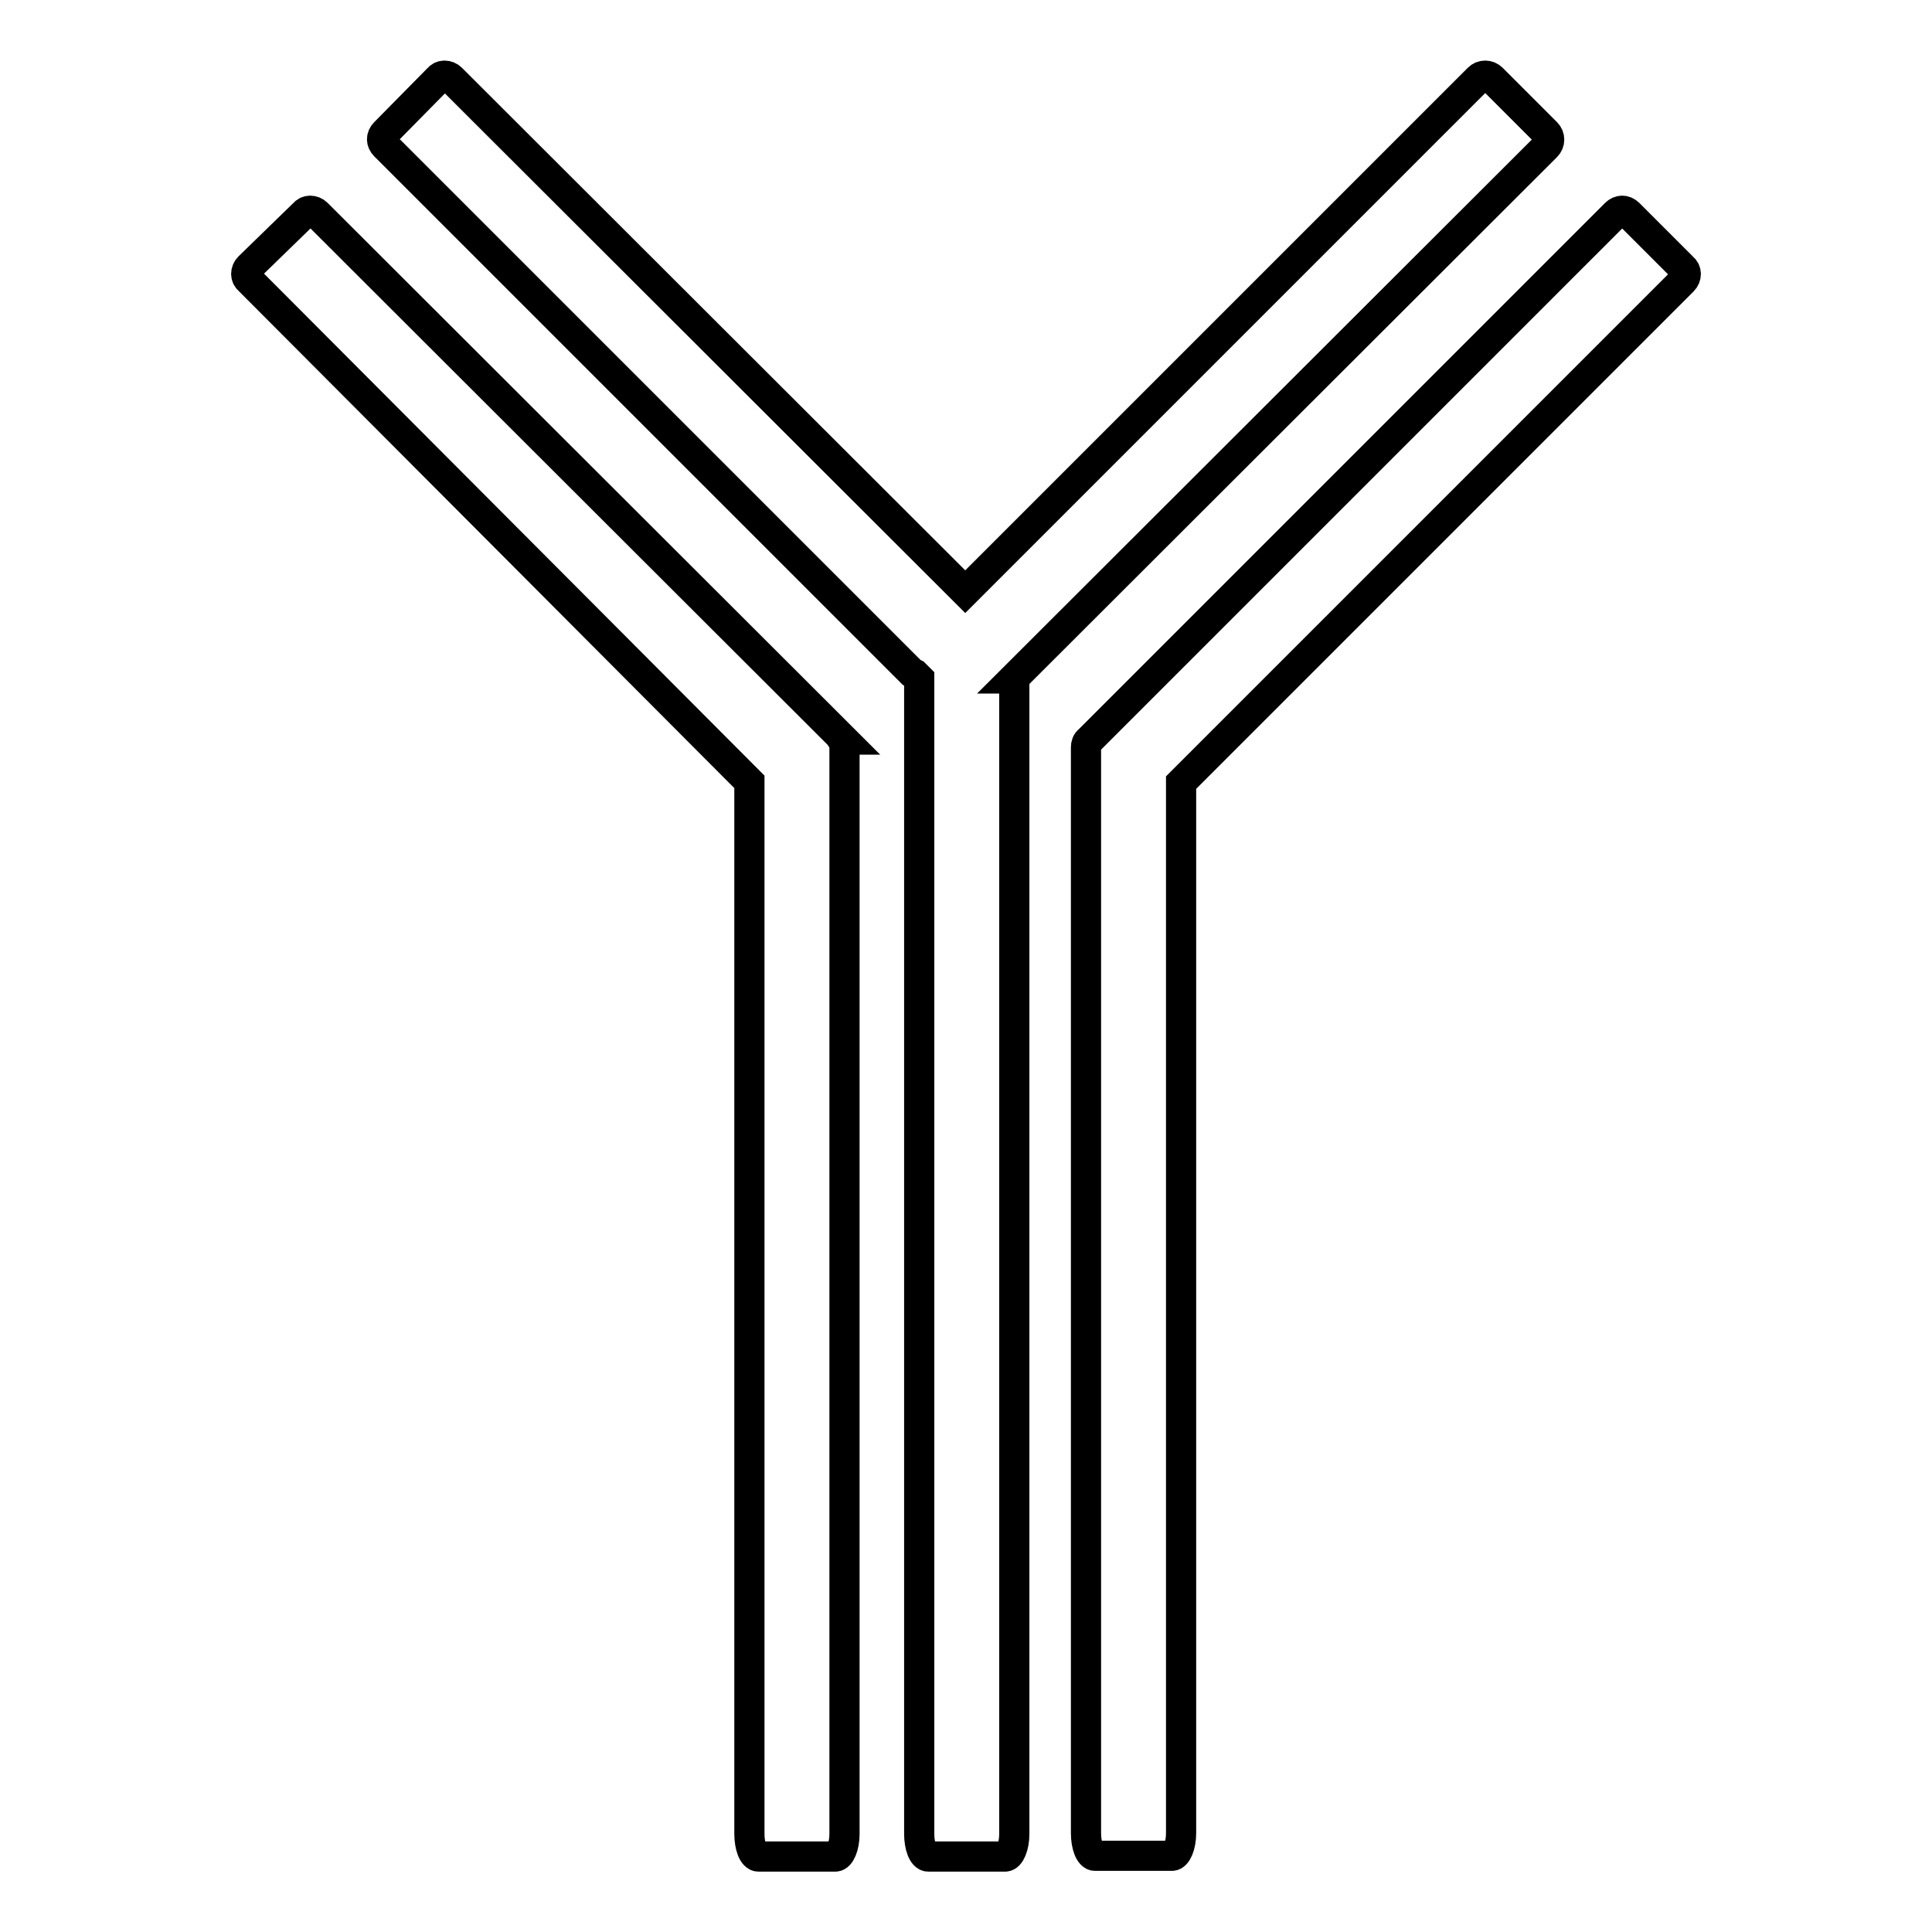 <?xml version="1.0" encoding="utf-8"?>
<!-- Svg Vector Icons : http://www.onlinewebfonts.com/icon -->
<!DOCTYPE svg PUBLIC "-//W3C//DTD SVG 1.1//EN" "http://www.w3.org/Graphics/SVG/1.1/DTD/svg11.dtd">
<svg version="1.1" xmlns="http://www.w3.org/2000/svg" xmlns:xlink="http://www.w3.org/1999/xlink" x="0px" y="0px" viewBox="0 0 256 256" enable-background="new 0 0 256 256" xml:space="preserve">
<g> <path stroke-width="4" fill-opacity="0" stroke="#000000"  d="M111.8,98L42,28.3c-0.5-0.5-1.3-0.5-1.7,0L33,35.4c-0.5,0.5-0.5,1.3,0,1.7l66.3,66.5V243c0,1.6,0.5,3,1.2,3 h10.2c0.6,0,1.2-1.3,1.2-3V98.9c0-0.3-0.1-0.6-0.3-0.9H111.8z M215.8,28.3c-0.5-0.5-1.2-0.5-1.7,0l-69.8,69.8 c-0.3,0.2-0.4,0.6-0.4,0.9v143.9c0,1.6,0.5,3,1.2,3h10.2c0.6,0,1.2-1.3,1.2-3V103.7L223,37.2c0.5-0.5,0.5-1.3,0-1.7L215.8,28.3z"/> <path stroke-width="4" fill-opacity="0" stroke="#000000"  d="M134.3,89.9l70.6-70.5c0.5-0.5,0.5-1.3,0-1.8l-7.2-7.2c-0.5-0.5-1.3-0.5-1.8,0l-68,68L59.8,10.4 c-0.5-0.5-1.3-0.5-1.7,0l-7.1,7.2c-0.5,0.5-0.5,1.2,0,1.7l69.8,69.8l0.4,0.2l0.6,0.6V243c0,1.6,0.5,3,1.2,3h10.2 c0.6,0,1.2-1.3,1.2-3v-42.6V89.9z"/></g>
</svg>